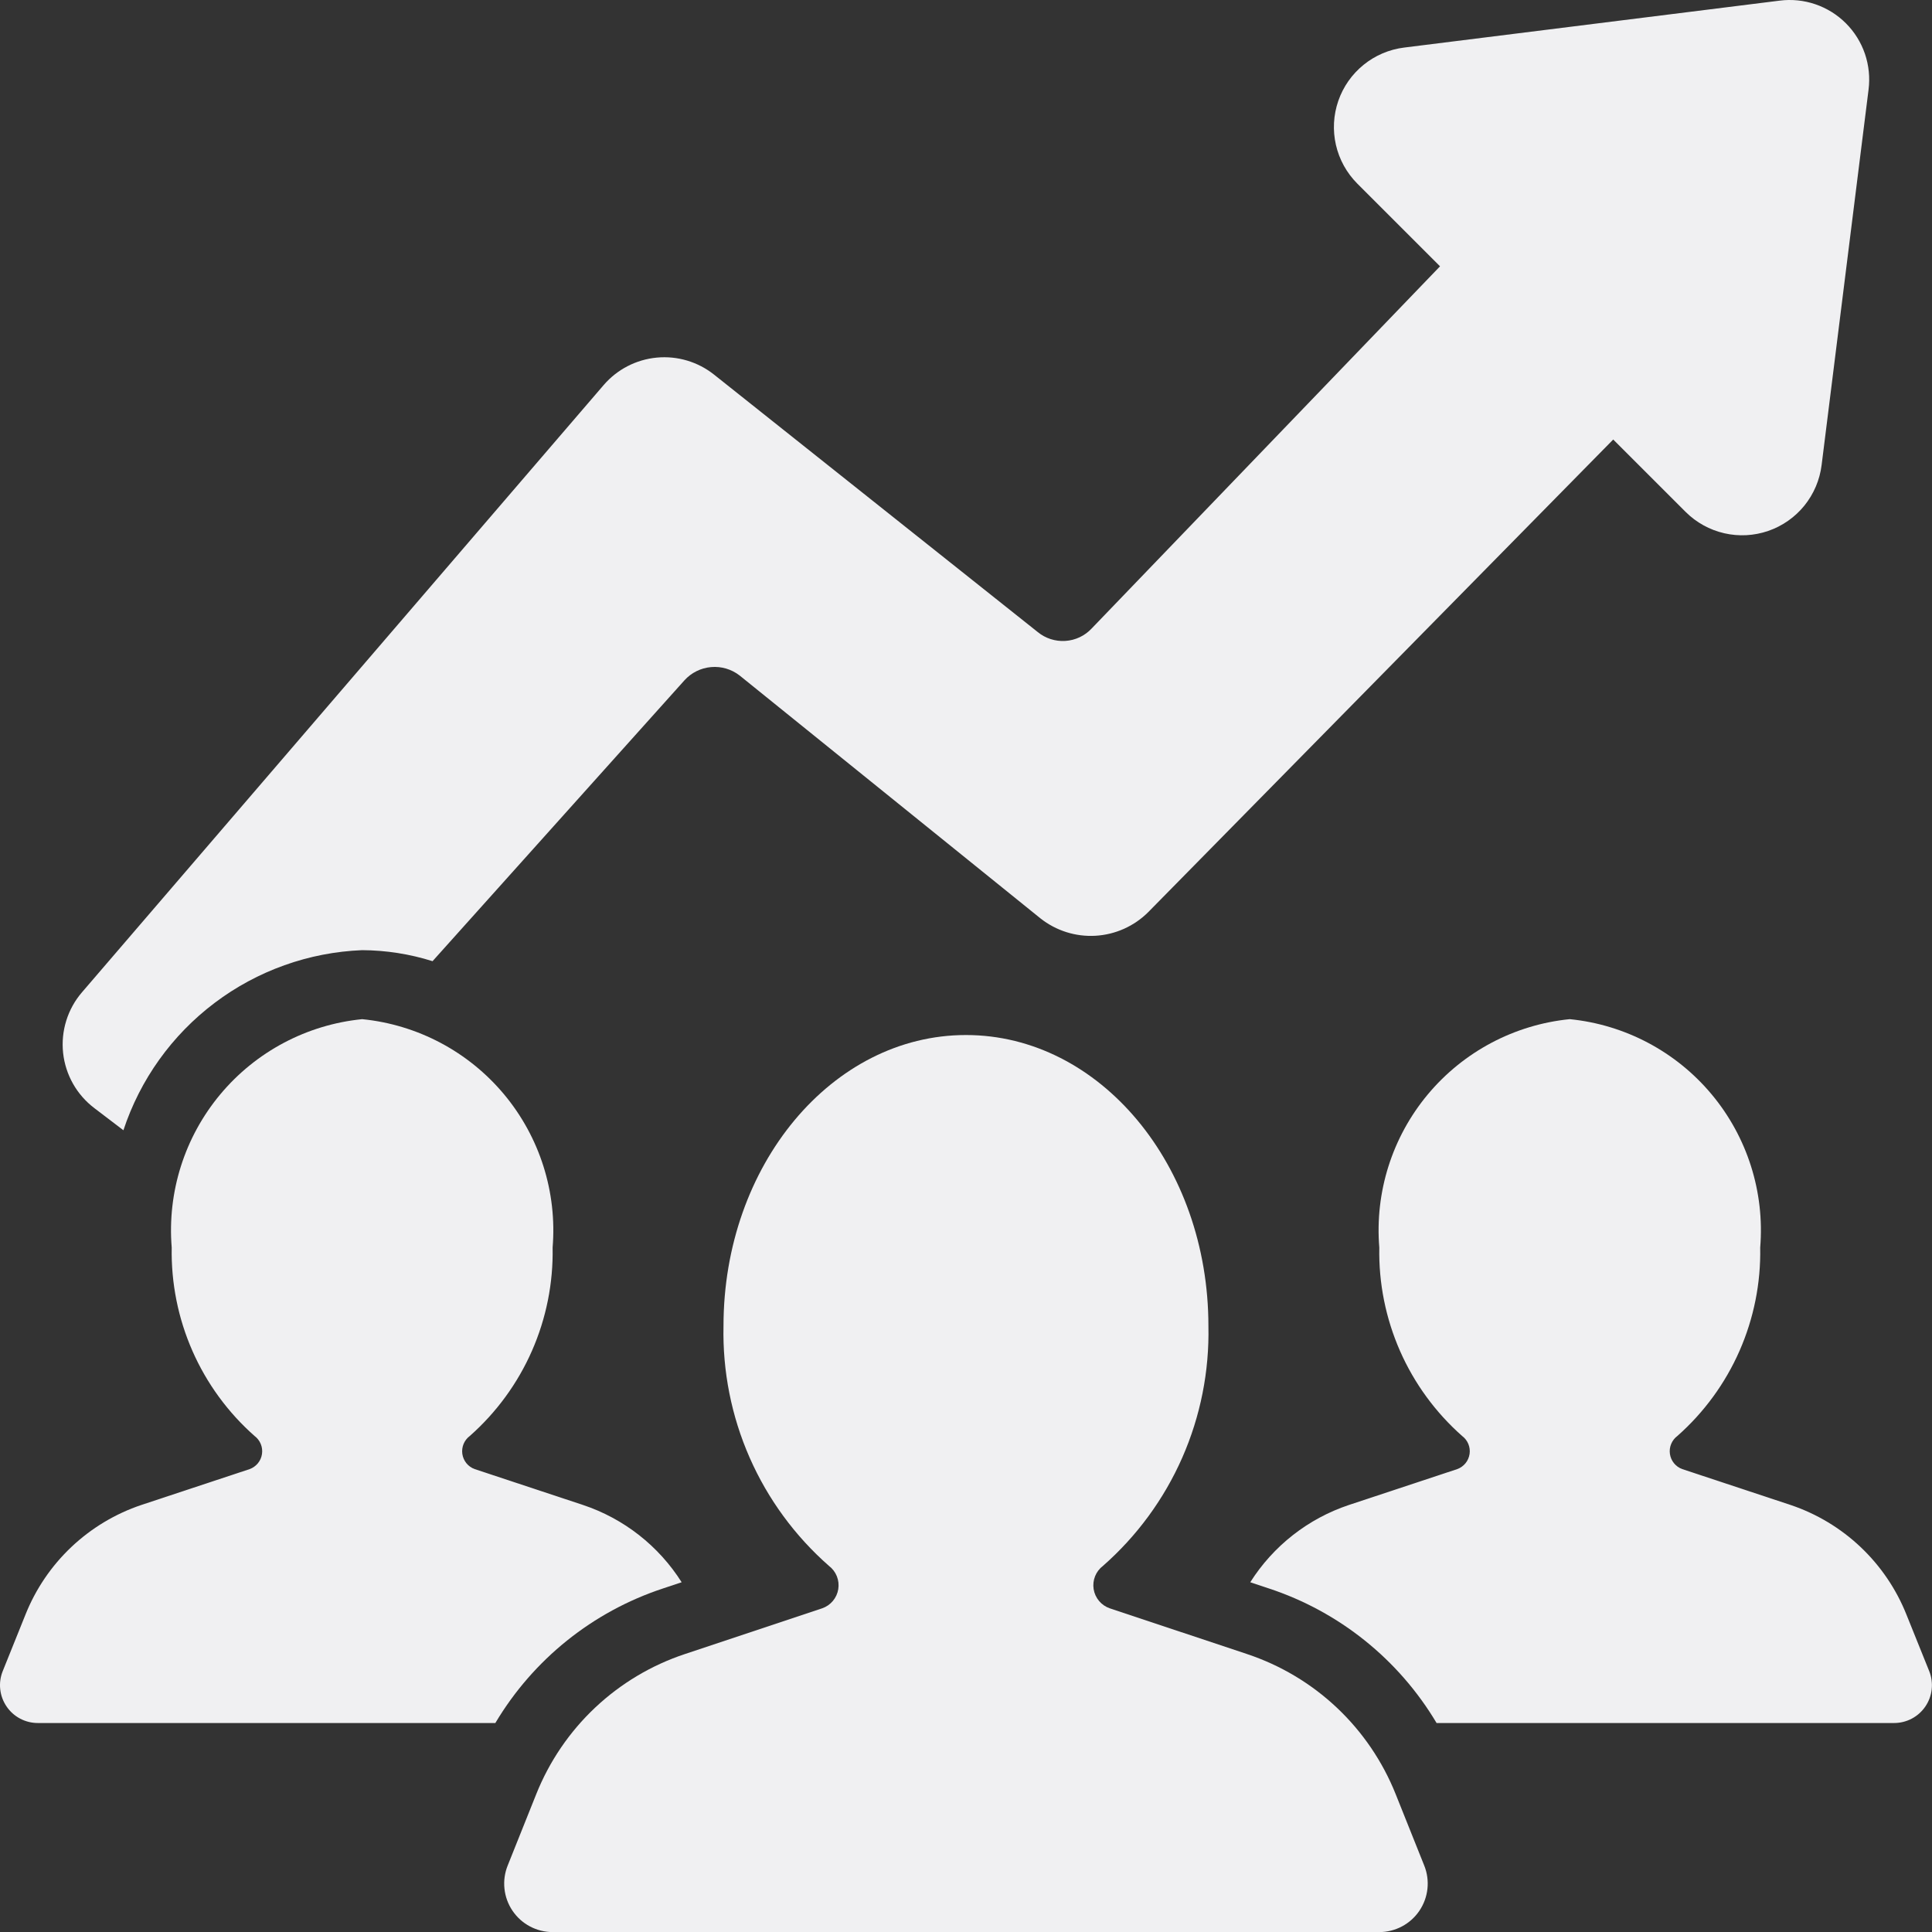 <svg width="89" height="89" viewBox="0 0 89 89" fill="none" xmlns="http://www.w3.org/2000/svg">
<rect x="0" y="0" width="89" height="89" fill="#333333" stroke="none"/>
<path d="M57.452 76.198L51.122 74.089C50.93 74.023 50.76 73.906 50.629 73.75C50.498 73.594 50.412 73.406 50.38 73.206C50.348 73.005 50.371 72.8 50.446 72.611C50.522 72.422 50.647 72.258 50.809 72.135C52.376 70.759 53.624 69.056 54.463 67.147C55.302 65.237 55.713 63.167 55.667 61.082C55.667 53.68 50.666 47.68 44.498 47.68C38.33 47.68 33.329 53.68 33.329 61.082C33.283 63.167 33.694 65.237 34.533 67.147C35.372 69.056 36.62 70.759 38.187 72.135C38.349 72.258 38.474 72.422 38.55 72.611C38.625 72.8 38.648 73.005 38.616 73.206C38.584 73.406 38.498 73.594 38.367 73.75C38.236 73.906 38.066 74.023 37.874 74.089L31.544 76.198C30.004 76.711 28.594 77.553 27.412 78.667C26.231 79.781 25.307 81.139 24.704 82.646L23.386 85.941C23.25 86.279 23.2 86.646 23.239 87.009C23.278 87.372 23.405 87.72 23.61 88.022C23.815 88.325 24.09 88.572 24.413 88.743C24.735 88.914 25.095 89.004 25.46 89.004H63.536C63.901 89.004 64.26 88.914 64.583 88.743C64.905 88.572 65.181 88.325 65.386 88.022C65.59 87.72 65.718 87.372 65.757 87.009C65.796 86.646 65.746 86.279 65.61 85.941L64.292 82.646C63.689 81.139 62.765 79.781 61.584 78.667C60.402 77.553 58.992 76.711 57.452 76.198Z" fill="#F0F0F2"/>
<path d="M31.401 72.888L30.543 73.174C27.305 74.242 24.562 76.443 22.819 79.373H1.744C1.459 79.373 1.179 79.304 0.928 79.171C0.676 79.038 0.461 78.846 0.302 78.61C0.142 78.375 0.042 78.105 0.011 77.822C-0.021 77.539 0.018 77.253 0.123 76.989L1.172 74.382C1.642 73.203 2.363 72.14 3.285 71.267C4.208 70.394 5.308 69.733 6.512 69.328L11.503 67.675C11.651 67.621 11.782 67.527 11.882 67.405C11.982 67.282 12.047 67.135 12.069 66.978C12.092 66.822 12.072 66.662 12.011 66.516C11.951 66.37 11.852 66.243 11.725 66.149C10.498 65.065 9.522 63.728 8.863 62.229C8.205 60.731 7.88 59.107 7.91 57.471C7.701 54.917 8.504 52.383 10.145 50.416C11.786 48.447 14.134 47.203 16.684 46.949C19.234 47.203 21.582 48.448 23.223 50.416C24.864 52.384 25.666 54.917 25.457 57.471C25.488 59.108 25.163 60.731 24.504 62.23C23.846 63.728 22.869 65.065 21.643 66.149C21.516 66.243 21.417 66.37 21.356 66.516C21.296 66.662 21.276 66.822 21.298 66.978C21.321 67.135 21.386 67.282 21.485 67.405C21.585 67.528 21.716 67.621 21.865 67.675L26.856 69.328C28.736 69.955 30.342 71.213 31.401 72.888Z" fill="#F0F0F2"/>
<path d="M87.253 79.373H66.178C64.434 76.443 61.691 74.242 58.453 73.174L57.595 72.888C58.655 71.213 60.261 69.955 62.141 69.328L67.132 67.675C67.28 67.621 67.411 67.528 67.511 67.405C67.611 67.282 67.675 67.135 67.698 66.978C67.721 66.822 67.701 66.662 67.64 66.516C67.579 66.37 67.48 66.243 67.353 66.149C66.127 65.065 65.151 63.728 64.492 62.23C63.834 60.731 63.508 59.108 63.539 57.471C63.33 54.917 64.132 52.383 65.773 50.416C67.415 48.448 69.763 47.203 72.312 46.949C74.862 47.203 77.21 48.448 78.852 50.416C80.493 52.384 81.295 54.917 81.086 57.471C81.117 59.108 80.791 60.731 80.133 62.23C79.474 63.728 78.498 65.065 77.271 66.149C77.144 66.243 77.046 66.37 76.985 66.516C76.924 66.662 76.904 66.822 76.927 66.978C76.95 67.135 77.014 67.282 77.114 67.405C77.214 67.528 77.345 67.621 77.493 67.675L82.484 69.328C83.688 69.733 84.789 70.394 85.711 71.267C86.633 72.14 87.354 73.203 87.824 74.382L88.874 76.989C88.979 77.253 89.017 77.539 88.986 77.822C88.955 78.104 88.855 78.375 88.695 78.61C88.535 78.846 88.32 79.038 88.069 79.171C87.817 79.304 87.537 79.373 87.253 79.373Z" fill="#F0F0F2"/>
<path d="M86.077 4.131L83.915 21.423C83.83 22.108 83.555 22.755 83.121 23.292C82.686 23.828 82.11 24.232 81.458 24.457C80.805 24.682 80.103 24.72 79.43 24.565C78.758 24.411 78.142 24.071 77.653 23.584L74.315 20.247L52.891 42.022C52.242 42.668 51.379 43.054 50.465 43.107C49.552 43.16 48.65 42.875 47.932 42.308L34.072 31.118C33.698 30.827 33.228 30.688 32.757 30.73C32.285 30.771 31.846 30.989 31.529 31.341L19.926 44.278C18.877 43.948 17.784 43.776 16.684 43.77C14.224 43.869 11.853 44.716 9.888 46.199C7.922 47.681 6.456 49.728 5.685 52.067L4.35 51.05C3.949 50.746 3.613 50.364 3.365 49.926C3.117 49.488 2.961 49.004 2.907 48.503C2.854 48.003 2.903 47.497 3.053 47.016C3.203 46.535 3.449 46.09 3.778 45.709L27.81 17.736C28.432 17.015 29.308 16.562 30.257 16.473C31.205 16.384 32.151 16.666 32.896 17.259L47.804 29.116C48.161 29.408 48.615 29.555 49.075 29.525C49.536 29.496 49.968 29.293 50.284 28.957L66.337 12.268L62.521 8.453C62.035 7.964 61.695 7.348 61.541 6.676C61.387 6.003 61.425 5.301 61.65 4.648C61.875 3.996 62.279 3.42 62.815 2.986C63.351 2.551 63.999 2.276 64.683 2.191L81.976 0.03C82.532 -0.042 83.096 0.015 83.626 0.196C84.156 0.377 84.638 0.677 85.034 1.073C85.43 1.469 85.73 1.951 85.911 2.481C86.091 3.011 86.148 3.575 86.077 4.131Z" fill="#F0F0F2"/>
</svg>
